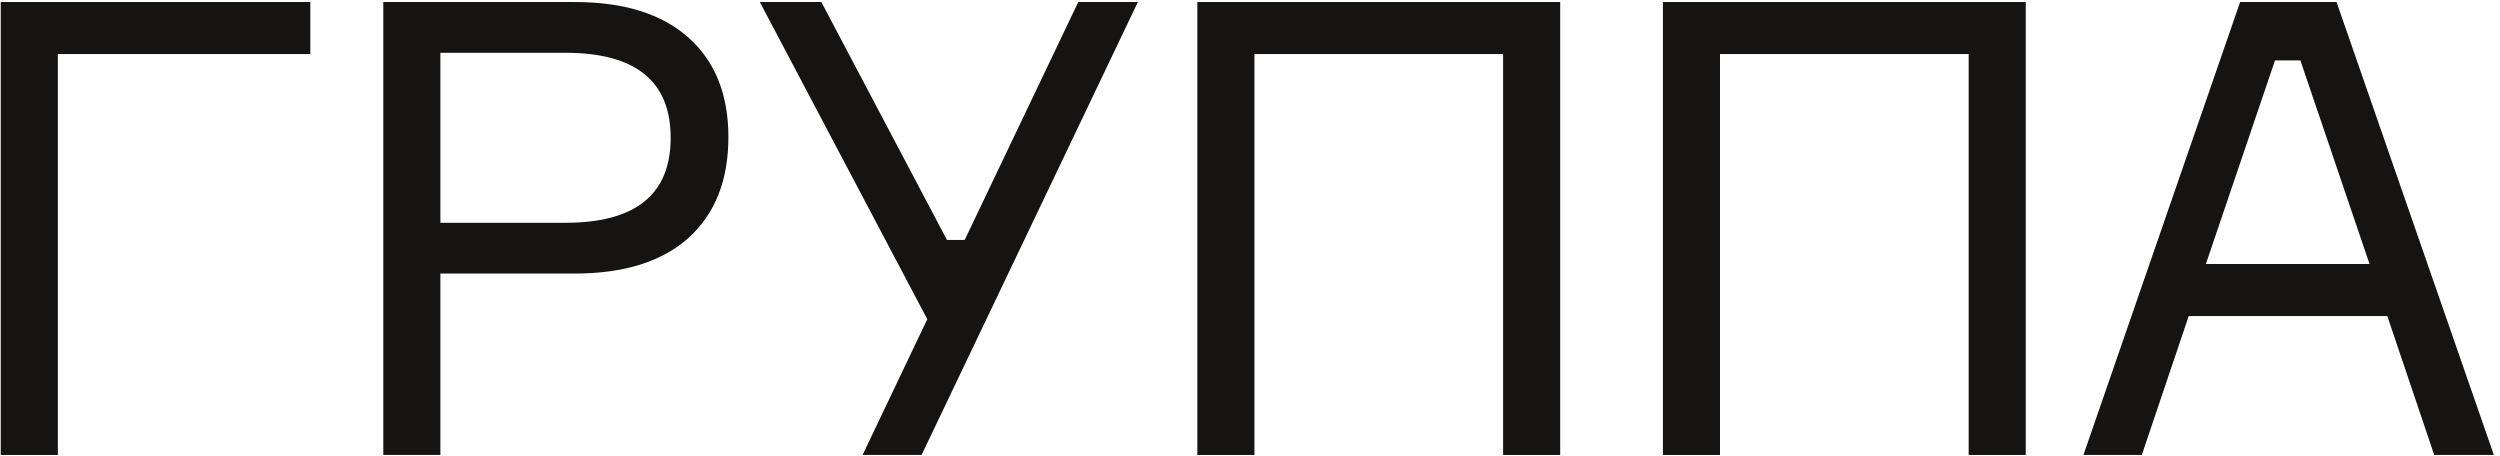 <?xml version="1.0" encoding="UTF-8"?> <svg xmlns="http://www.w3.org/2000/svg" width="351" height="64" viewBox="0 0 351 64" fill="none"> <path d="M43.569 7.589L8.121 7.589L8.121 63.877H0.105L0.105 0.285L43.569 0.285V7.589Z" fill="#161313"></path> <path d="M53.816 0.285L80.713 0.285C87.601 0.285 92.915 1.948 96.656 5.273C100.396 8.598 102.267 13.259 102.267 19.256C102.267 25.313 100.396 30.033 96.656 33.417C92.915 36.742 87.601 38.405 80.713 38.405L61.831 38.405V63.877H53.816L53.816 0.285ZM61.831 31.28L79.377 31.28C89.234 31.28 94.162 27.302 94.162 19.345C94.162 11.389 89.234 7.411 79.377 7.411L61.831 7.411L61.831 31.28Z" fill="#161313"></path> <path d="M132.952 33.685H135.445L151.388 0.285L159.76 0.285L129.389 63.877H121.106L130.191 44.818L106.678 0.285L115.317 0.285L132.952 33.685Z" fill="#161313"></path> <path d="M168.107 0.285L219.052 0.285V63.877H211.036V7.589L176.123 7.589V63.877H168.107V0.285Z" fill="#161313"></path> <path d="M233.472 0.285L284.417 0.285V63.877H276.401V7.589L241.488 7.589V63.877H233.472V0.285Z" fill="#161313"></path> <path d="M341.766 63.877L335.176 44.372L307.298 44.372L300.708 63.877H292.514L314.513 0.285L328.05 0.285L350.138 63.877H341.766ZM319.411 8.479L309.703 37.069L332.682 37.069L322.974 8.479H319.411Z" fill="#161313"></path> </svg> 